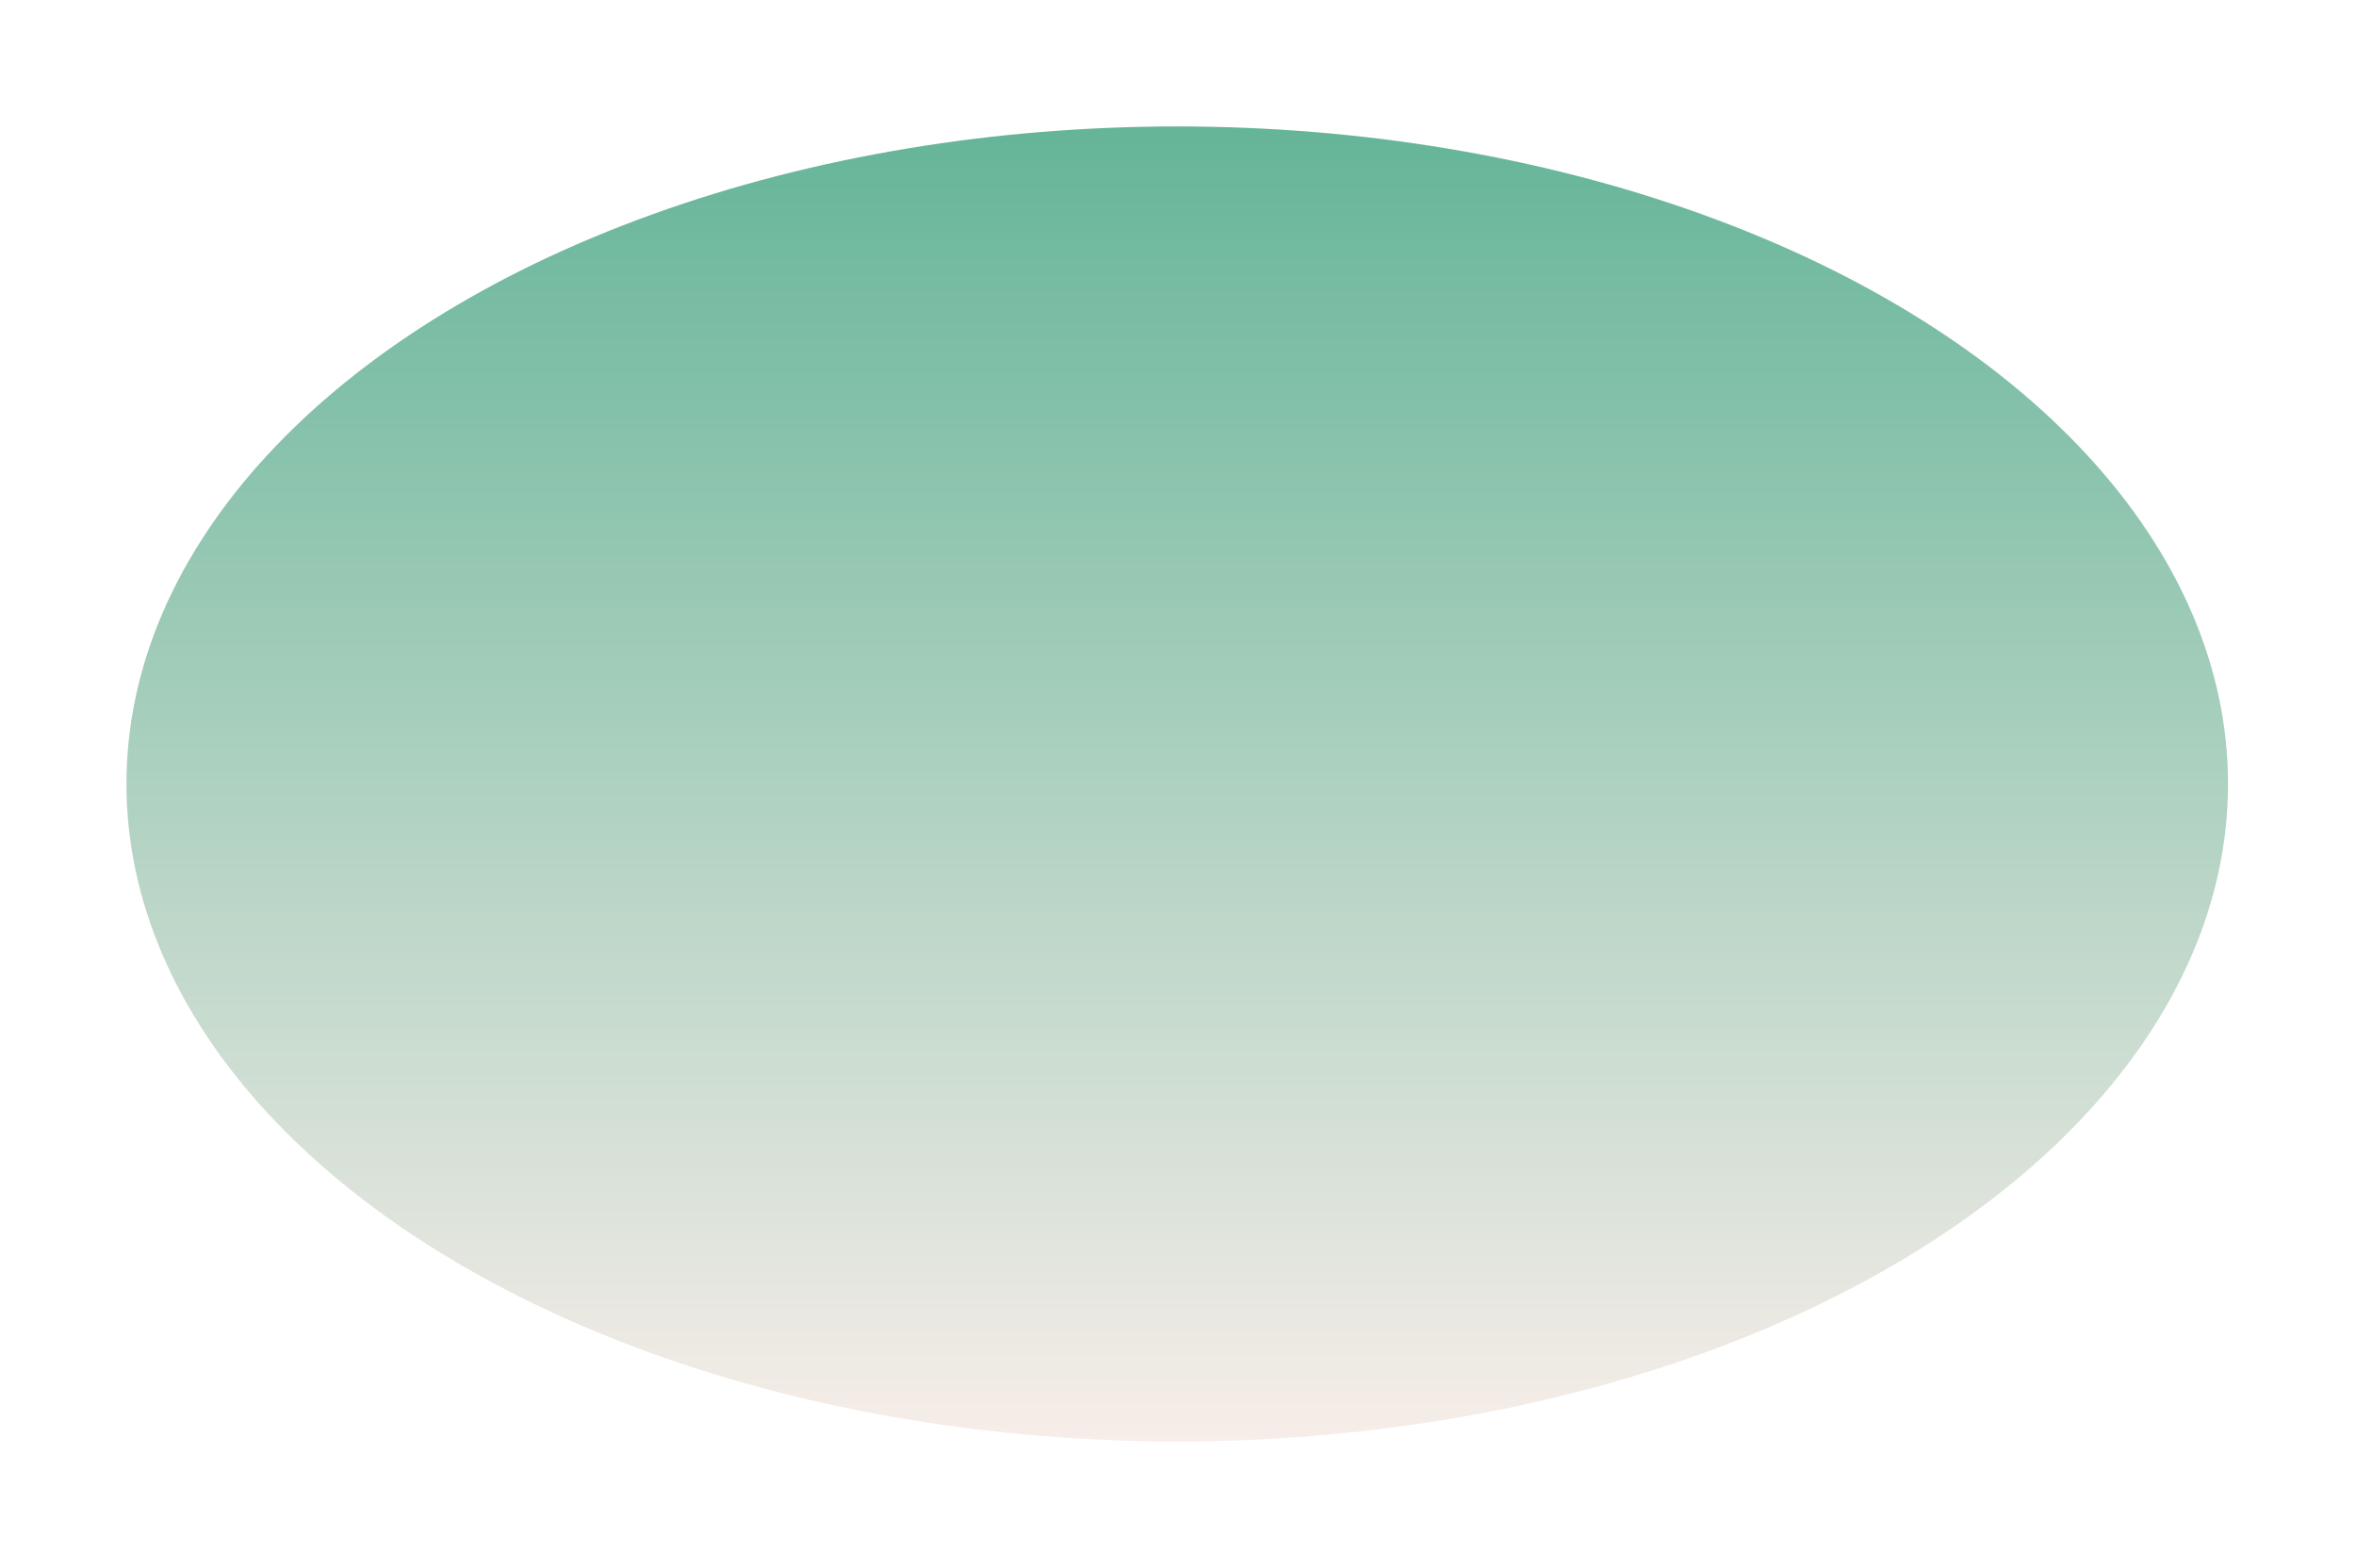 <?xml version="1.0" encoding="utf-8"?>
<svg xmlns="http://www.w3.org/2000/svg" fill="none" height="100%" overflow="visible" preserveAspectRatio="none" style="display: block;" viewBox="0 0 801 533" width="100%">
<g filter="url(#filter0_f_0_61728)" id="Planet">
<ellipse cx="400.24" cy="266.542" fill="#F7EEE9" rx="357.24" ry="223.542"/>
<ellipse cx="400.24" cy="266.542" fill="url(#paint0_linear_0_61728)" fill-opacity="0.6" rx="357.24" ry="223.542"/>
</g>
<defs>
<filter color-interpolation-filters="sRGB" filterUnits="userSpaceOnUse" height="532.651" id="filter0_f_0_61728" width="800.047" x="0.217" y="0.217">
<feFlood flood-opacity="0" result="BackgroundImageFix"/>
<feBlend in="SourceGraphic" in2="BackgroundImageFix" mode="normal" result="shape"/>
<feGaussianBlur result="effect1_foregroundBlur_0_61728" stdDeviation="21.392"/>
</filter>
<linearGradient gradientUnits="userSpaceOnUse" id="paint0_linear_0_61728" x1="400.24" x2="400.24" y1="43" y2="490.085">
<stop stop-color="#038F63"/>
<stop offset="1" stop-color="#F7EDE9"/>
</linearGradient>
</defs>
</svg>